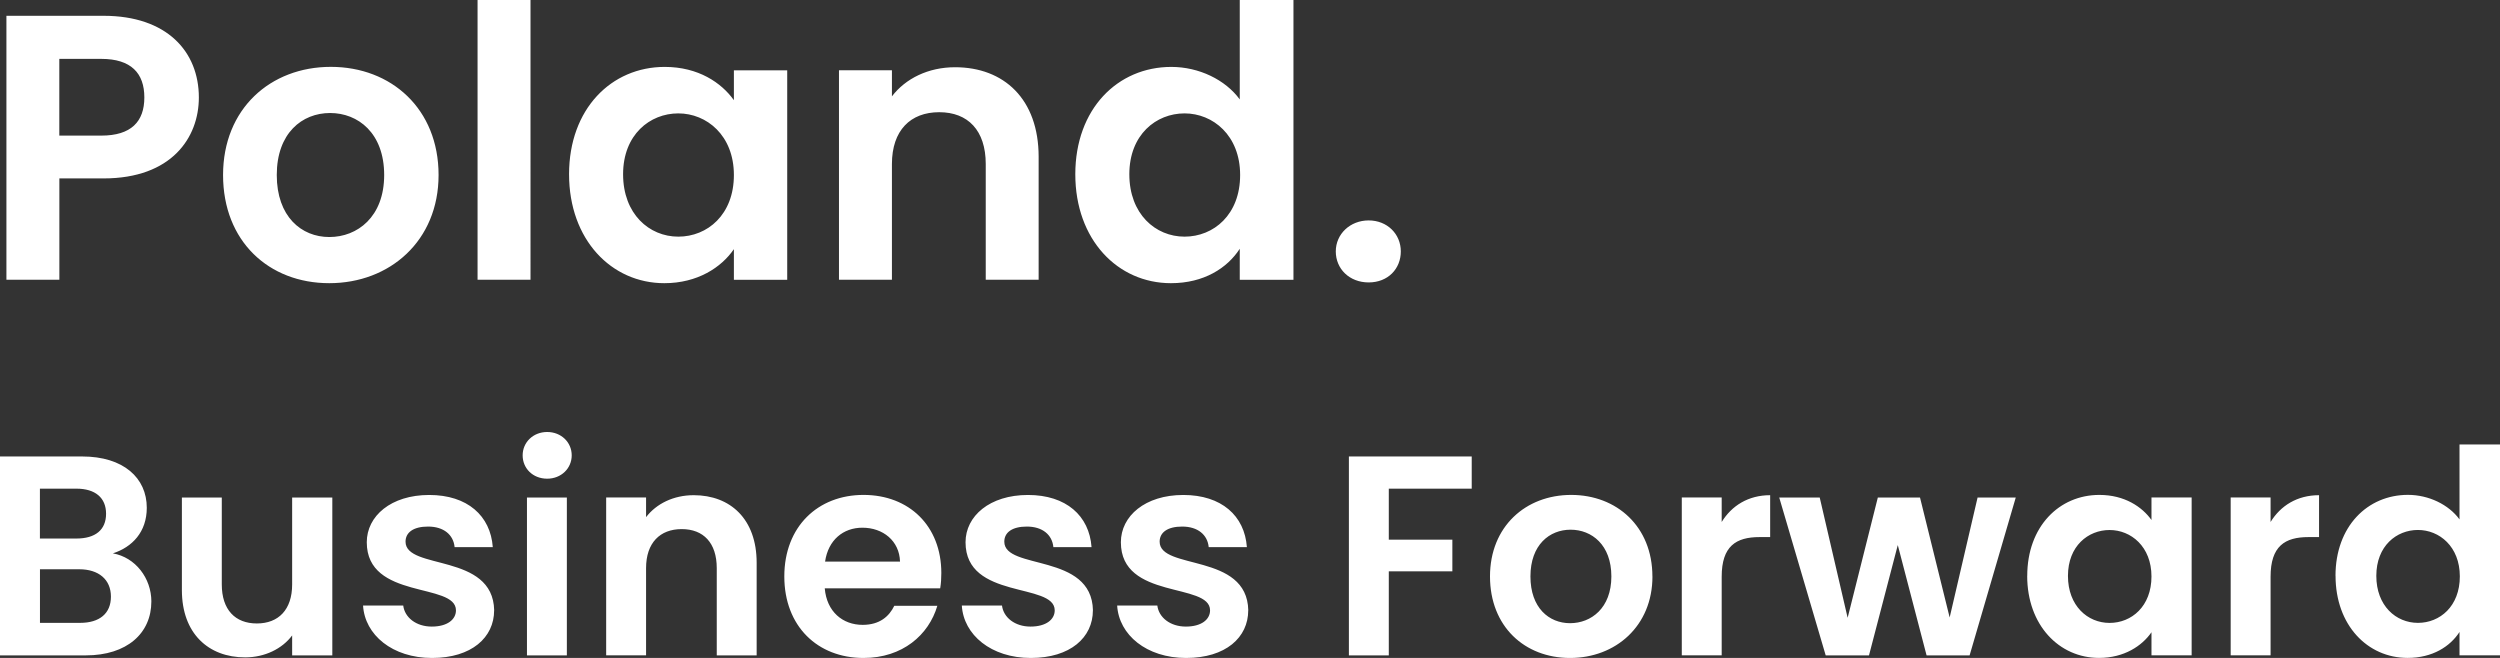 <?xml version="1.0" encoding="UTF-8"?><svg id="Warstwa_2" xmlns="http://www.w3.org/2000/svg" viewBox="0 0 463.66 122.02"><rect x="0" y="0" width="463.66" height="122.02" fill="#333333" stroke="none"/><g id="Warstwa_1-2"><path d="m259.8,46.63c0-3.23-2.52-5.75-5.96-5.75s-6.1,2.52-6.1,5.75,2.52,5.75,6.1,5.75,5.96-2.52,5.96-5.75m-29.8-14.17c0,7.36-4.91,11.43-10.31,11.43s-10.24-4.21-10.24-11.57,4.98-11.29,10.24-11.29,10.31,4.07,10.31,11.43Zm-30.57-.14c0,12.13,7.85,20.2,17.74,20.2,6.1,0,10.45-2.8,12.76-6.38v5.75h9.96V0h-9.96v18.44c-2.66-3.65-7.57-6.03-12.69-6.03-9.96,0-17.81,7.78-17.81,19.92Zm-16.62,19.56h9.82v-22.79c0-10.73-6.45-16.62-15.5-16.62-4.98,0-9.19,2.1-11.71,5.4v-4.84h-9.82v38.85h9.82v-21.46c0-6.24,3.44-9.61,8.77-9.61s8.63,3.37,8.63,9.61v21.46Zm-46.7-19.42c0,7.36-4.91,11.43-10.31,11.43s-10.24-4.21-10.24-11.57,4.98-11.29,10.24-11.29,10.31,4.07,10.31,11.43Zm-30.57-.14c0,12.13,7.85,20.2,17.67,20.2,6.17,0,10.59-2.94,12.9-6.31v5.68h9.89V13.04h-9.89v5.54c-2.31-3.23-6.59-6.17-12.83-6.17-9.89,0-17.74,7.78-17.74,19.92Zm-16.97,19.56h9.82V0h-9.82v51.89Zm-37.24-19.42c0-7.78,4.7-11.5,9.89-11.5s10.03,3.72,10.03,11.5-4.98,11.5-10.17,11.5-9.75-3.79-9.75-11.5Zm30.01,0c0-12.27-8.77-20.06-19.98-20.06s-19.99,7.78-19.99,20.06,8.48,20.06,19.7,20.06,20.27-7.85,20.27-20.06Zm-44.46-14.38c0-8.48-5.89-15.15-17.67-15.15H1.19v48.95h9.82v-18.79h8.2c12.62,0,17.67-7.57,17.67-15.01Zm-25.88,7.08v-14.24h7.78c5.54,0,7.99,2.66,7.99,7.15s-2.45,7.08-7.99,7.08h-7.78Z" fill="#fff" stroke-width="0"/><path d="m456.21,106.9c0,5.55-3.7,8.62-7.77,8.62s-7.72-3.17-7.72-8.72,3.75-8.51,7.72-8.51,7.77,3.07,7.77,8.62m-23.05-.11c0,9.14,5.92,15.22,13.37,15.22,4.6,0,7.88-2.11,9.62-4.81v4.33h7.51v-39.11h-7.51v13.9c-2.01-2.75-5.71-4.55-9.57-4.55-7.51,0-13.43,5.87-13.43,15.01Zm-12.05.16c0-5.66,2.64-7.35,7.03-7.35h1.96v-7.77c-4.07,0-7.14,1.96-8.99,4.97v-4.55h-7.4v29.28h7.4v-14.59Zm-22.09-.05c0,5.55-3.7,8.62-7.77,8.62s-7.72-3.17-7.72-8.72,3.75-8.51,7.72-8.51,7.77,3.07,7.77,8.62Zm-23.05-.11c0,9.14,5.92,15.22,13.32,15.22,4.65,0,7.98-2.22,9.73-4.76v4.28h7.45v-29.28h-7.45v4.18c-1.74-2.43-4.97-4.65-9.67-4.65-7.45,0-13.37,5.87-13.37,15.01Zm-37.37,14.75h8.03l5.34-20.46,5.34,20.46h7.98l8.56-29.28h-7.08l-5.18,22.25-5.5-22.25h-7.82l-5.6,22.31-5.18-22.31h-7.51l8.62,29.28Zm-19.29-14.59c0-5.66,2.64-7.35,7.03-7.35h1.96v-7.77c-4.07,0-7.14,1.96-8.99,4.97v-4.55h-7.4v29.28h7.4v-14.59Zm-35.47-.05c0-5.87,3.54-8.67,7.45-8.67s7.56,2.8,7.56,8.67-3.75,8.67-7.66,8.67-7.35-2.85-7.35-8.67Zm22.62,0c0-9.25-6.61-15.12-15.06-15.12s-15.06,5.87-15.06,15.12,6.4,15.12,14.85,15.12,15.28-5.92,15.28-15.12Zm-56.29,14.64h7.4v-15.59h11.79v-5.87h-11.79v-9.46h15.38v-5.97h-22.78v36.89Zm-18.66-8.35c-.21-10.73-16.44-7.4-16.44-12.74,0-1.69,1.43-2.8,4.18-2.8,2.91,0,4.7,1.53,4.92,3.81h7.08c-.42-5.81-4.7-9.67-11.79-9.67s-11.58,3.91-11.58,8.77c0,10.73,16.54,7.4,16.54,12.63,0,1.69-1.59,3.01-4.49,3.01s-5.02-1.69-5.29-3.91h-7.45c.32,5.44,5.44,9.73,12.79,9.73s11.52-3.81,11.52-8.83Zm-28.81,0c-.21-10.73-16.44-7.4-16.44-12.74,0-1.69,1.43-2.8,4.18-2.8,2.91,0,4.7,1.53,4.92,3.81h7.08c-.42-5.81-4.7-9.67-11.79-9.67s-11.58,3.91-11.58,8.77c0,10.73,16.54,7.4,16.54,12.63,0,1.69-1.59,3.01-4.49,3.01s-5.02-1.69-5.29-3.91h-7.45c.32,5.44,5.44,9.73,12.79,9.73s11.52-3.81,11.52-8.83Zm-28.86-.85h-7.98c-.95,1.96-2.7,3.54-5.87,3.54-3.7,0-6.66-2.43-7.03-6.77h21.41c.16-.95.21-1.9.21-2.85,0-8.72-5.97-14.48-14.43-14.48s-14.69,5.87-14.69,15.12,6.18,15.12,14.69,15.12c7.24,0,12.1-4.28,13.69-9.67Zm-13.9-14.48c3.81,0,6.87,2.43,6.98,6.29h-13.9c.58-4.02,3.38-6.29,6.92-6.29Zm-27.01,23.68h7.4v-17.18c0-8.09-4.86-12.53-11.68-12.53-3.75,0-6.92,1.59-8.83,4.07v-3.65h-7.4v29.28h7.4v-16.17c0-4.7,2.59-7.24,6.61-7.24s6.5,2.54,6.5,7.24v16.17Zm-31.45-32.77c2.59,0,4.55-1.9,4.55-4.33s-1.96-4.33-4.55-4.33-4.55,1.9-4.55,4.33,1.9,4.33,4.55,4.33Zm-3.75,32.77h7.4v-29.28h-7.4v29.28Zm-6.08-8.35c-.21-10.73-16.44-7.4-16.44-12.74,0-1.69,1.43-2.8,4.18-2.8,2.91,0,4.7,1.53,4.92,3.81h7.08c-.42-5.81-4.7-9.67-11.79-9.67s-11.58,3.91-11.58,8.77c0,10.73,16.54,7.4,16.54,12.63,0,1.69-1.59,3.01-4.49,3.01s-5.02-1.69-5.29-3.91h-7.45c.32,5.44,5.44,9.73,12.79,9.73s11.52-3.81,11.52-8.83Zm-30.02-20.93h-7.45v16.12c0,4.7-2.54,7.24-6.55,7.24s-6.5-2.54-6.5-7.24v-16.12h-7.4v17.18c0,8.03,4.92,12.47,11.73,12.47,3.65,0,6.87-1.59,8.72-4.07v3.7h7.45v-29.28Zm-33.56,19.29c0-4.33-2.96-8.19-7.14-8.93,3.59-1.16,6.29-3.96,6.29-8.46,0-5.5-4.28-9.51-12-9.51H0v36.89h15.91c7.66,0,12.16-4.12,12.16-9.99Zm-8.4-16.28c0,3.01-2.01,4.6-5.5,4.6h-6.77v-9.25h6.77c3.49,0,5.5,1.69,5.5,4.65Zm.9,15.38c0,3.12-2.11,4.86-5.71,4.86h-7.45v-9.94h7.29c3.59,0,5.87,1.9,5.87,5.07Z" fill="#fff" stroke-width="0"/></g></svg>